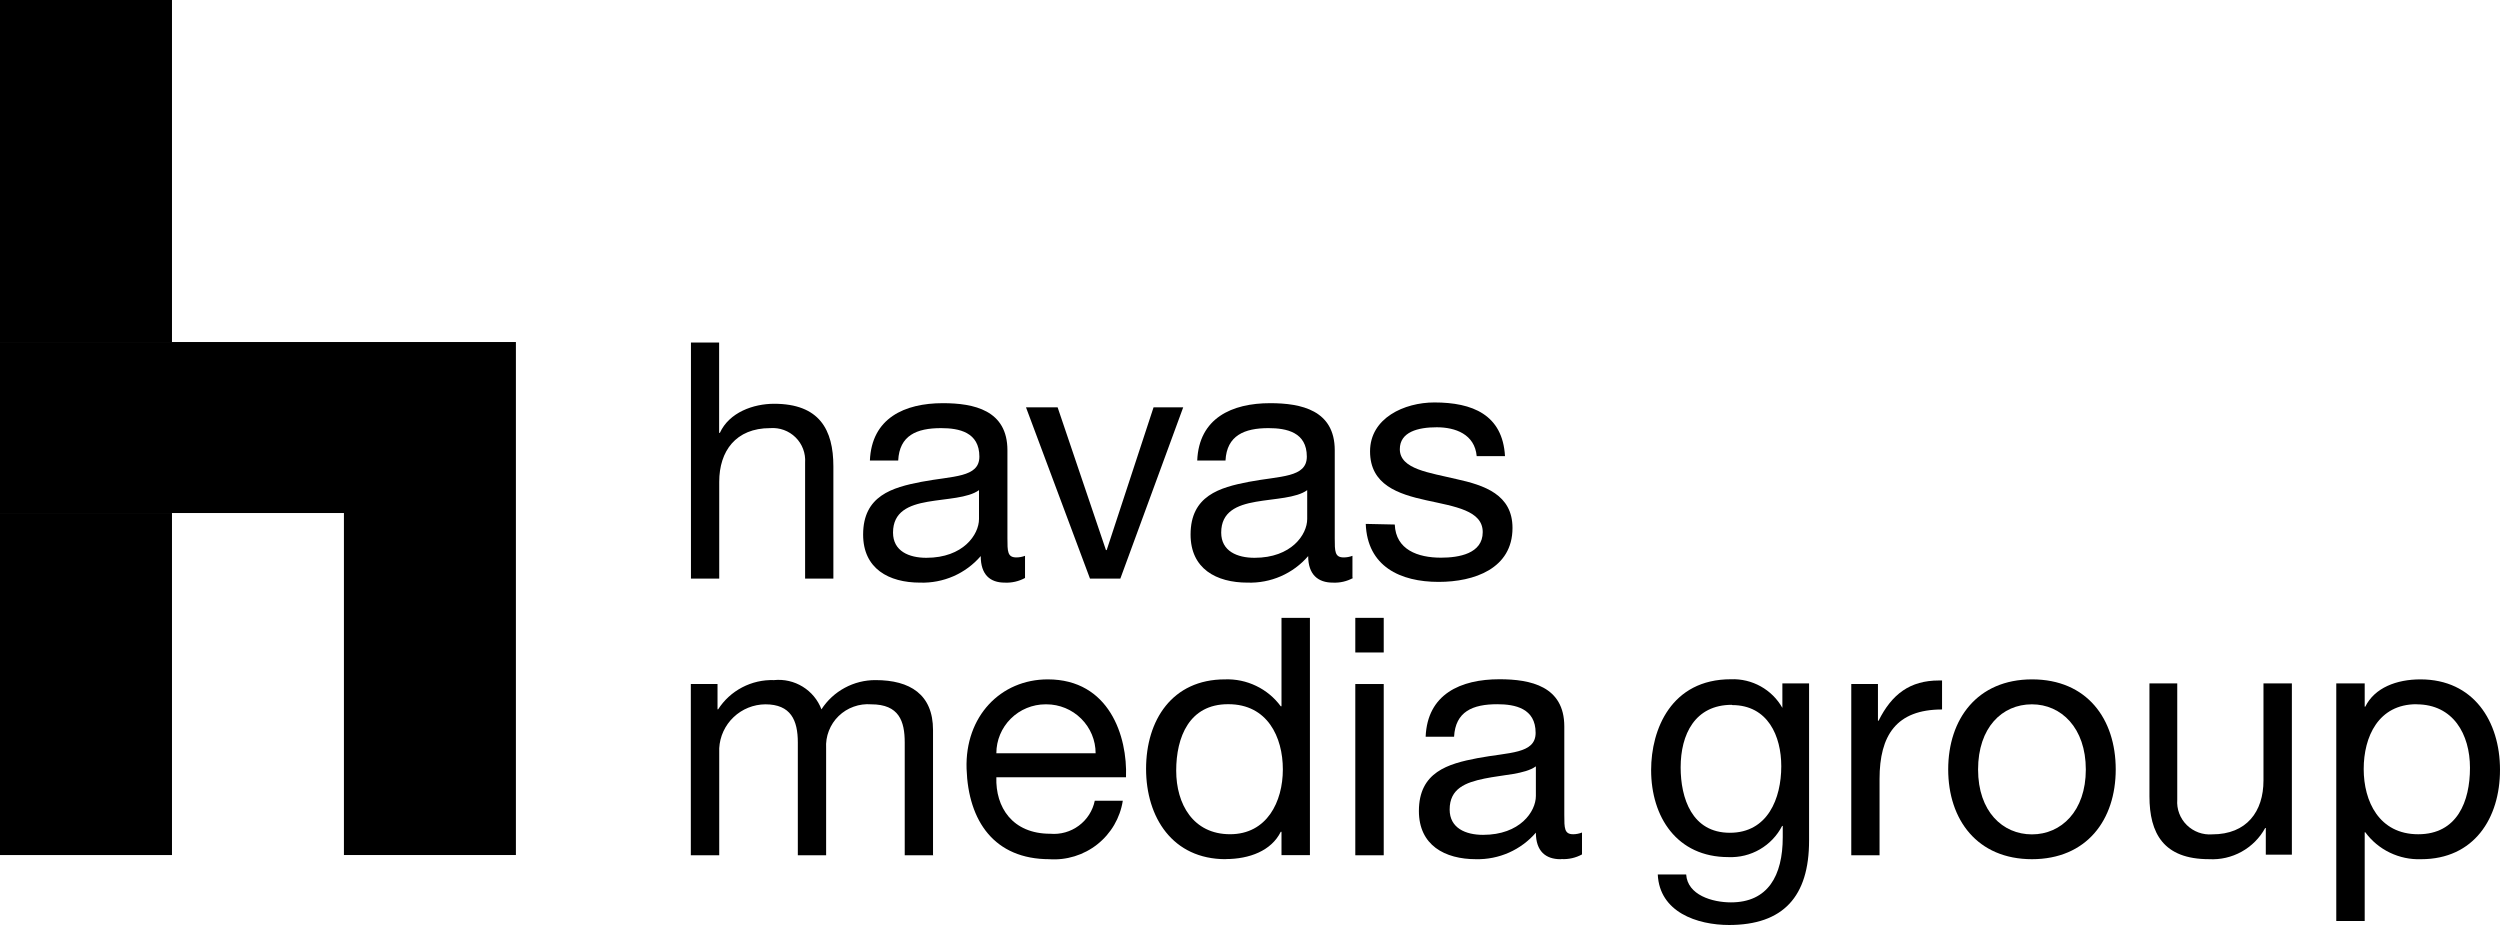 <svg width="100" height="37" viewBox="0 0 100 37" fill="none" xmlns="http://www.w3.org/2000/svg">
<path d="M6.879 34.202H0V20.521H6.879V34.202Z" fill="black"/>
<path d="M6.879 13.681H0V0H6.879V13.681Z" fill="black"/>
<path d="M0 13.681V20.521H13.757V34.201H20.636V20.521V13.681H0Z" fill="black"/>
<path d="M27.633 13.7H28.765V17.316H28.794C29.168 16.494 30.137 16.151 30.964 16.151C32.775 16.151 33.335 17.184 33.335 18.657V23.143H32.204V18.505C32.217 18.32 32.19 18.133 32.124 17.959C32.059 17.785 31.956 17.627 31.823 17.496C31.691 17.365 31.531 17.264 31.356 17.2C31.18 17.136 30.993 17.111 30.806 17.125C29.434 17.125 28.769 18.04 28.769 19.273V23.143H27.638V13.7H27.633Z" fill="black"/>
<path d="M39.16 19.606C38.722 19.924 37.866 19.939 37.108 20.071C36.351 20.203 35.721 20.467 35.721 21.304C35.721 22.047 36.361 22.312 37.054 22.312C38.531 22.312 39.16 21.382 39.16 20.761V19.606ZM41.001 23.119C40.752 23.254 40.471 23.319 40.189 23.305C39.603 23.305 39.229 22.987 39.229 22.243C38.931 22.59 38.558 22.865 38.138 23.049C37.718 23.232 37.262 23.32 36.803 23.305C35.549 23.305 34.525 22.747 34.525 21.382C34.525 19.831 35.687 19.498 36.858 19.273C38.112 19.033 39.175 19.112 39.175 18.265C39.175 17.287 38.363 17.125 37.645 17.125C36.661 17.125 35.977 17.419 35.928 18.422H34.796C34.865 16.724 36.184 16.127 37.714 16.127C38.954 16.127 40.297 16.406 40.297 18.011V21.529C40.297 22.057 40.297 22.297 40.656 22.297C40.774 22.296 40.89 22.275 41.001 22.233V23.109V23.119Z" fill="black"/>
<path d="M44.814 23.143H43.599L41.04 16.294H42.305L44.238 22.003H44.268L46.142 16.294H47.328L44.814 23.143Z" fill="black"/>
<path d="M52.288 19.606C51.85 19.924 50.993 19.939 50.236 20.071C49.478 20.203 48.848 20.467 48.848 21.304C48.848 22.047 49.488 22.312 50.182 22.312C51.658 22.312 52.288 21.382 52.288 20.761V19.606ZM54.123 23.119C53.875 23.255 53.594 23.319 53.311 23.305C52.725 23.305 52.327 22.987 52.327 22.243C52.029 22.59 51.656 22.865 51.236 23.049C50.816 23.233 50.36 23.32 49.901 23.305C48.647 23.305 47.623 22.747 47.623 21.382C47.623 19.831 48.784 19.498 49.955 19.273C51.21 19.033 52.273 19.112 52.273 18.265C52.273 17.287 51.461 17.125 50.738 17.125C49.778 17.125 49.07 17.419 49.02 18.422H47.889C47.958 16.724 49.276 16.127 50.806 16.127C52.046 16.127 53.39 16.406 53.39 18.011V21.529C53.39 22.057 53.39 22.297 53.749 22.297C53.868 22.297 53.986 22.275 54.098 22.233V23.109L54.123 23.119Z" fill="black"/>
<path d="M55.791 20.981C55.83 21.989 56.711 22.307 57.641 22.307C58.35 22.307 59.309 22.15 59.309 21.284C59.309 20.418 58.192 20.262 57.056 20.012C55.919 19.762 54.802 19.391 54.802 18.055C54.802 16.719 56.175 16.098 57.375 16.098C58.896 16.098 60.106 16.587 60.2 18.246H59.068C58.989 17.37 58.217 17.091 57.469 17.091C56.721 17.091 55.993 17.277 55.993 17.967C55.993 18.774 57.193 18.906 58.246 19.161C59.378 19.41 60.5 19.782 60.5 21.118C60.5 22.747 58.965 23.276 57.548 23.276C56.003 23.276 54.694 22.654 54.63 20.956L55.791 20.981Z" fill="black"/>
<path d="M37.326 34.211H36.189V29.7C36.189 28.848 35.963 28.173 34.851 28.173C34.612 28.154 34.372 28.186 34.147 28.267C33.922 28.347 33.717 28.475 33.545 28.642C33.374 28.808 33.241 29.01 33.155 29.232C33.068 29.454 33.031 29.692 33.045 29.93V34.211H31.913V29.7C31.913 28.809 31.633 28.173 30.614 28.173C30.14 28.177 29.685 28.361 29.342 28.688C28.999 29.014 28.794 29.458 28.769 29.93V34.211H27.633V27.361H28.701V28.374H28.725C28.963 28.003 29.294 27.7 29.686 27.495C30.078 27.29 30.517 27.189 30.959 27.204C31.361 27.163 31.765 27.256 32.109 27.468C32.452 27.679 32.716 27.998 32.858 28.374C33.091 28.013 33.411 27.717 33.79 27.513C34.168 27.308 34.592 27.202 35.023 27.204C36.401 27.204 37.321 27.777 37.321 29.201V34.24" fill="black"/>
<path d="M41.98 34.368C39.776 34.368 38.732 32.851 38.663 30.752C38.595 28.653 40.026 27.175 41.911 27.175C44.371 27.175 45.104 29.451 45.04 31.09H39.854C39.815 32.288 40.494 33.35 42.009 33.35C42.418 33.386 42.825 33.271 43.153 33.027C43.482 32.784 43.709 32.428 43.791 32.029H44.912C44.805 32.716 44.442 33.338 43.895 33.772C43.349 34.205 42.658 34.418 41.96 34.368H41.98ZM41.822 28.173C41.3 28.173 40.8 28.38 40.431 28.747C40.062 29.114 39.854 29.611 39.854 30.131H43.825C43.825 29.611 43.617 29.114 43.248 28.747C42.879 28.38 42.379 28.173 41.857 28.173" fill="black"/>
<path d="M49.026 34.367C46.901 34.367 45.843 32.694 45.843 30.752C45.843 28.809 46.886 27.175 48.997 27.175C49.429 27.159 49.859 27.249 50.248 27.437C50.638 27.624 50.975 27.904 51.23 28.251H51.26V24.714H52.397V34.206H51.26V33.272H51.23C50.857 34.03 49.976 34.363 49.026 34.363V34.367ZM49.12 28.168C47.57 28.168 47.048 29.484 47.048 30.825C47.048 32.166 47.727 33.369 49.203 33.369C50.679 33.369 51.314 32.068 51.314 30.776C51.314 29.484 50.699 28.168 49.134 28.168" fill="black"/>
<path d="M55.349 34.211H54.212V27.361H55.349V34.211ZM55.349 26.099H54.212V24.714H55.349V26.099" fill="black"/>
<path d="M62.419 34.368C61.829 34.368 61.435 34.05 61.435 33.306C61.14 33.648 60.773 33.92 60.359 34.104C59.946 34.287 59.496 34.377 59.044 34.368C57.789 34.368 56.756 33.81 56.756 32.44C56.756 30.884 57.917 30.551 59.098 30.326C60.353 30.087 61.425 30.165 61.425 29.314C61.425 28.335 60.608 28.169 59.89 28.169C58.906 28.169 58.217 28.462 58.163 29.47H57.026C57.095 27.767 58.419 27.17 59.979 27.17C61.224 27.17 62.572 27.449 62.572 29.059V32.597C62.572 33.13 62.572 33.37 62.931 33.37C63.05 33.368 63.169 33.345 63.28 33.301V34.177C63.031 34.313 62.748 34.378 62.463 34.363L62.419 34.368ZM61.435 30.654C60.992 30.972 60.136 30.987 59.378 31.143C58.621 31.3 57.986 31.54 57.986 32.381C57.986 33.125 58.626 33.394 59.324 33.394C60.8 33.394 61.435 32.465 61.435 31.838V30.659" fill="black"/>
<path d="M69.174 37C67.875 37 66.379 36.481 66.311 34.979H67.447C67.501 35.801 68.49 36.095 69.238 36.095C70.714 36.095 71.31 35.033 71.31 33.487V33.037H71.285C71.085 33.428 70.775 33.753 70.394 33.974C70.013 34.196 69.576 34.303 69.135 34.284C67.073 34.284 66.045 32.675 66.045 30.801C66.045 29.176 66.847 27.17 69.238 27.17C69.654 27.154 70.066 27.253 70.429 27.455C70.792 27.657 71.091 27.954 71.295 28.315V27.337H72.363V33.624C72.363 35.86 71.334 37 69.154 37H69.174ZM69.273 28.193C67.796 28.193 67.226 29.377 67.226 30.693C67.226 31.931 67.678 33.311 69.194 33.311C70.709 33.311 71.251 31.941 71.251 30.649C71.251 29.44 70.714 28.203 69.282 28.203" fill="black"/>
<path d="M75.187 34.211H74.051V27.361H75.118V28.829H75.143C75.674 27.762 76.403 27.219 77.559 27.219H77.682V28.379C75.852 28.379 75.182 29.416 75.182 31.158V34.216" fill="black"/>
<path d="M81.283 34.368C79.089 34.368 77.928 32.787 77.928 30.776C77.928 28.765 79.089 27.175 81.283 27.175C83.478 27.175 84.629 28.756 84.629 30.776C84.629 32.797 83.468 34.368 81.273 34.368H81.283ZM81.273 28.173C80.083 28.173 79.123 29.103 79.123 30.781C79.123 32.46 80.107 33.375 81.278 33.375C82.45 33.375 83.433 32.445 83.433 30.781C83.433 29.118 82.45 28.173 81.278 28.173" fill="black"/>
<path d="M88.359 34.367C86.538 34.367 85.978 33.33 85.978 31.853V27.336H87.09V31.99C87.076 32.176 87.103 32.362 87.169 32.537C87.235 32.712 87.338 32.87 87.471 33.002C87.605 33.133 87.765 33.234 87.941 33.299C88.117 33.363 88.305 33.389 88.492 33.374C89.87 33.374 90.539 32.459 90.539 31.221V27.336H91.675V34.187H90.632V33.12H90.608C90.39 33.518 90.063 33.847 89.665 34.068C89.267 34.289 88.814 34.393 88.359 34.367Z" fill="black"/>
<path d="M94.588 36.839H93.451V27.337H94.588V28.266H94.612C94.986 27.508 95.867 27.175 96.817 27.175C98.942 27.175 100 28.849 100 30.791C100 32.734 98.957 34.368 96.846 34.368C96.414 34.384 95.984 34.294 95.594 34.106C95.205 33.919 94.868 33.639 94.612 33.291H94.588V36.839V36.839ZM96.659 28.169C95.134 28.169 94.548 29.47 94.548 30.762C94.548 32.053 95.163 33.37 96.728 33.37C98.293 33.37 98.799 32.053 98.799 30.713C98.799 29.372 98.13 28.173 96.659 28.173" fill="black"/>
</svg>
